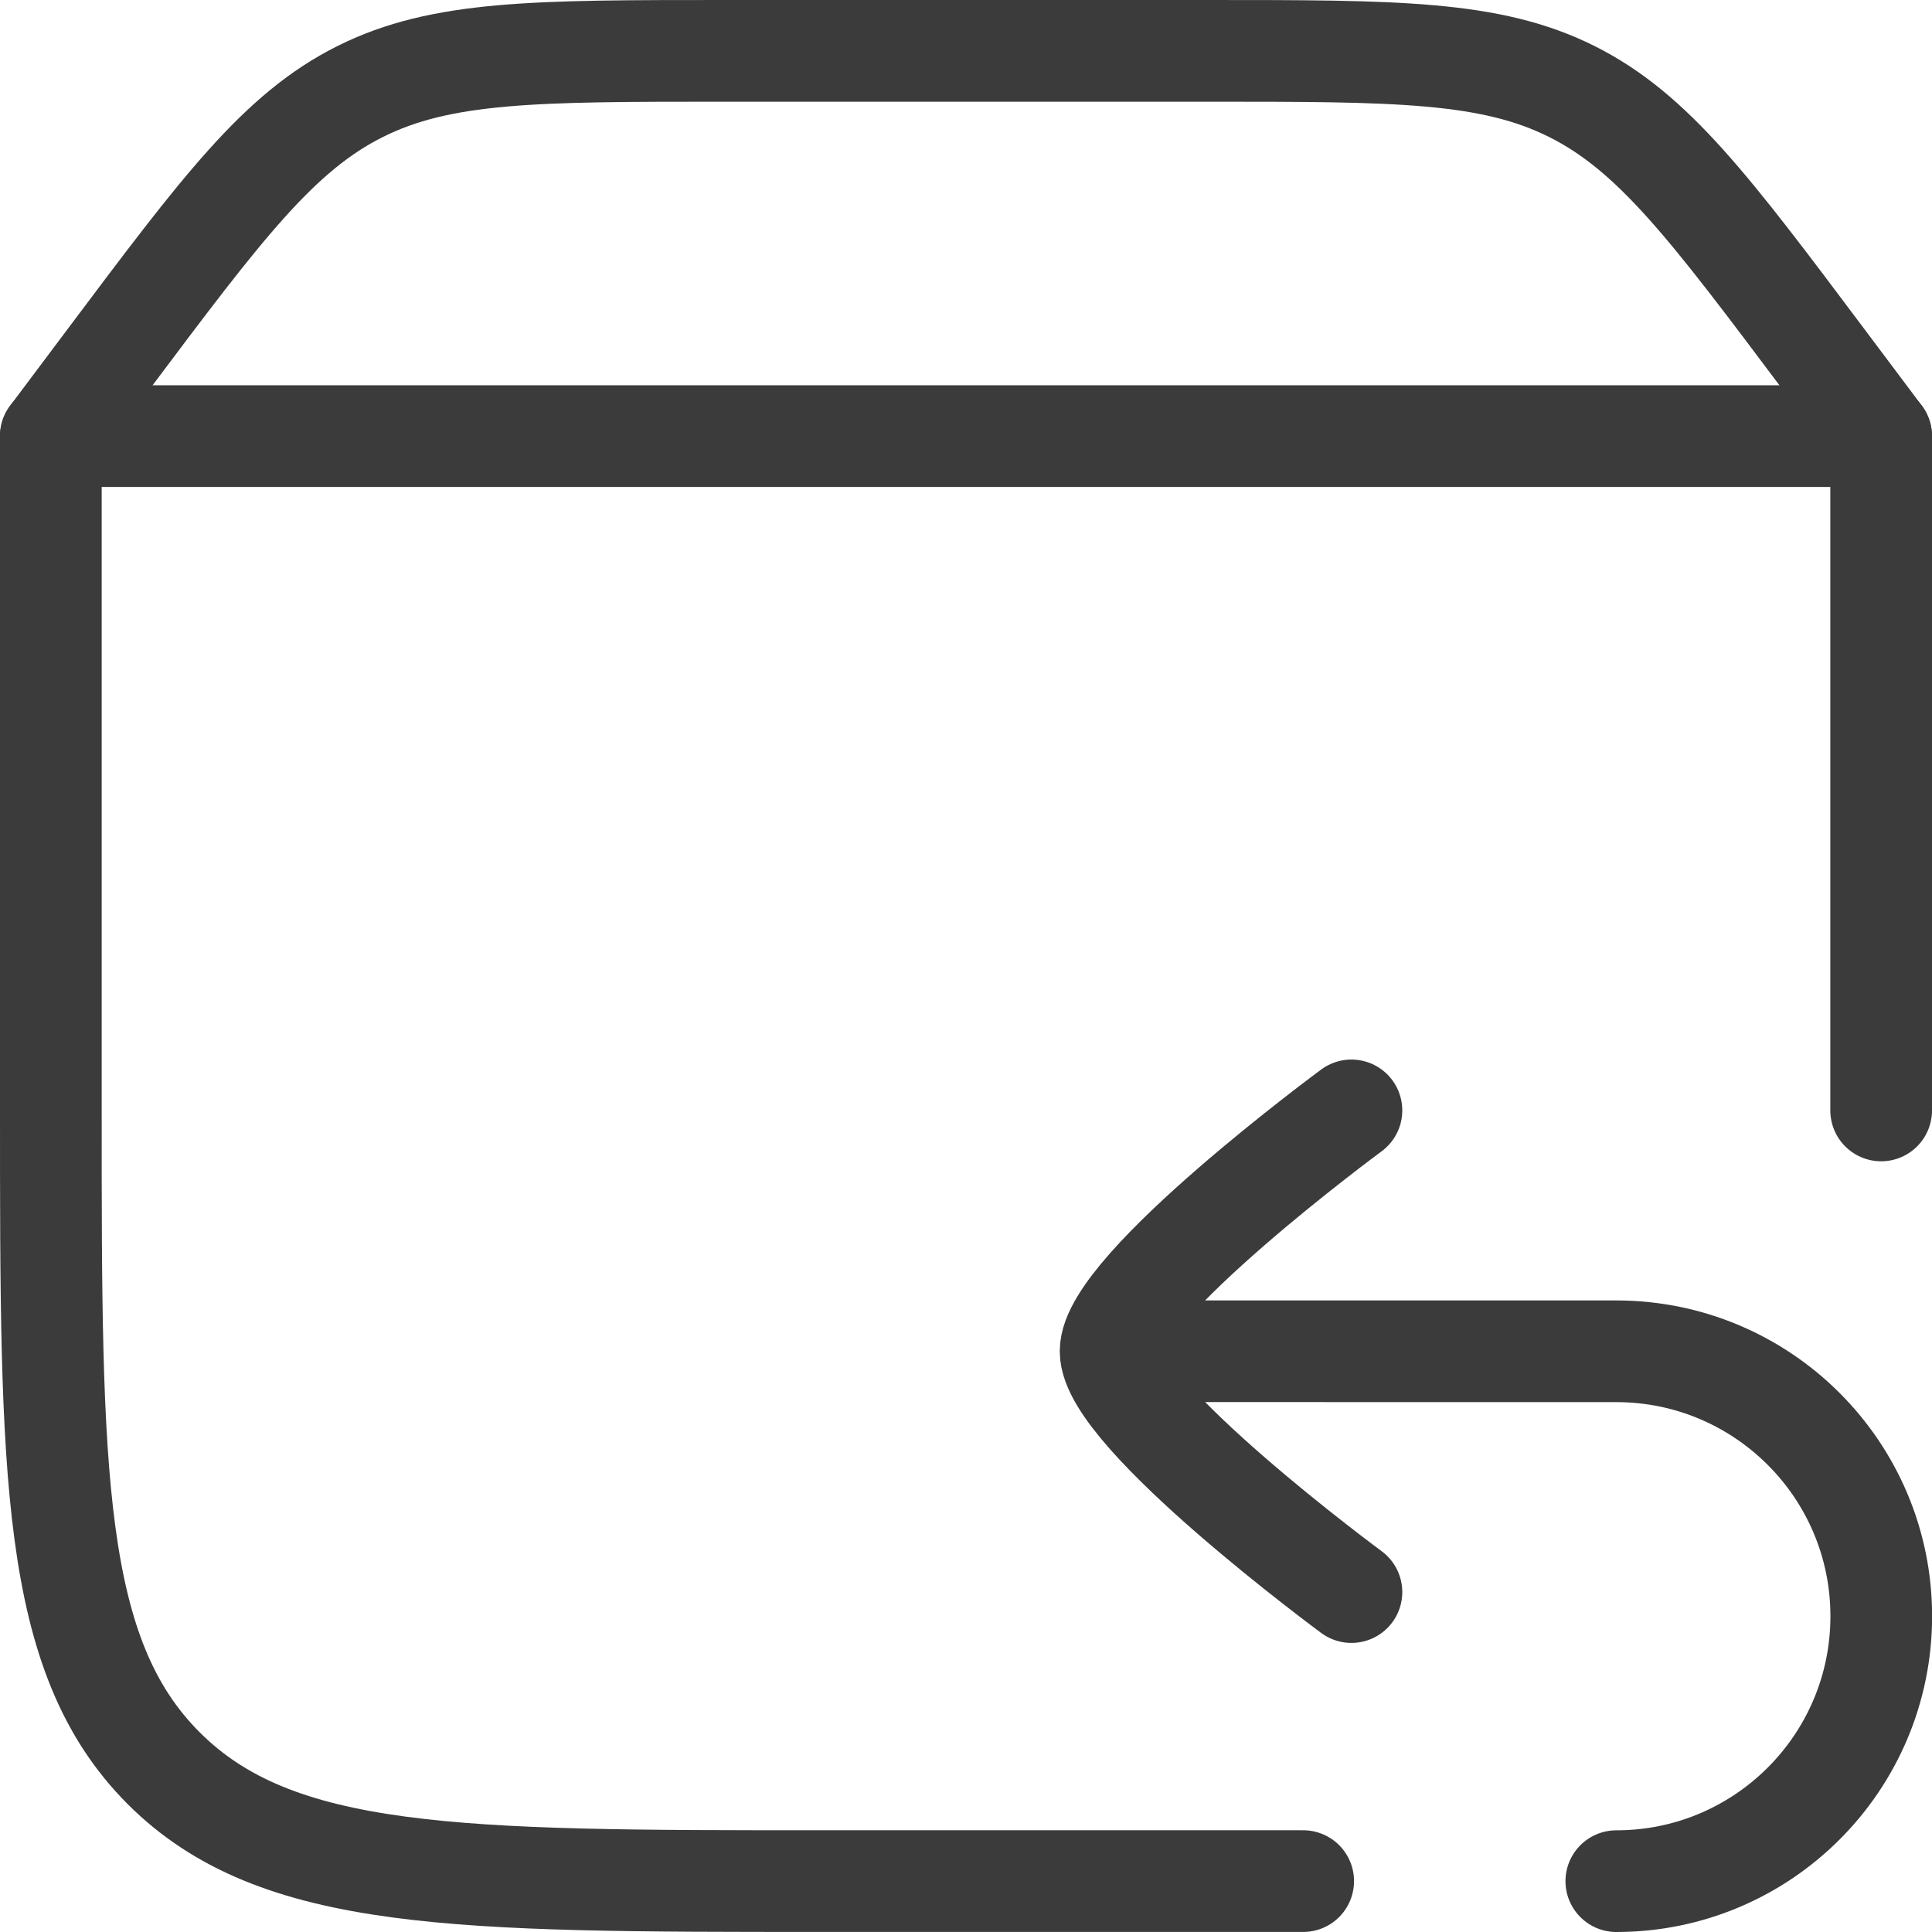 <?xml version="1.0" encoding="UTF-8"?> <svg xmlns="http://www.w3.org/2000/svg" width="38" height="38" viewBox="0 0 38 38" fill="none"><path d="M25.632 36.999H16.158C9.012 36.999 5.44 36.999 3.22 34.779C1 32.56 1 28.987 1 21.841V8.578H37V21.841" stroke="#3B3B3B" stroke-width="2" stroke-linecap="round" stroke-linejoin="round"></path><path d="M1 8.579L2.137 7.063C4.368 4.088 5.484 2.6 7.084 1.8C8.685 1 10.544 1 14.263 1H23.737C27.456 1 29.316 1 30.916 1.8C32.516 2.6 33.632 4.088 35.863 7.063L37 8.579" stroke="#3B3B3B" stroke-width="2" stroke-linecap="round" stroke-linejoin="round"></path><path d="M26.581 21.84C26.581 21.84 21.844 25.328 21.844 26.577C21.844 27.825 26.581 31.314 26.581 31.314M22.791 26.577L31.791 26.578C34.669 26.579 37.002 28.912 37.002 31.789C37.002 34.667 34.669 37 31.791 37" stroke="#3B3B3B" stroke-width="2" stroke-linecap="round" stroke-linejoin="round"></path></svg> 